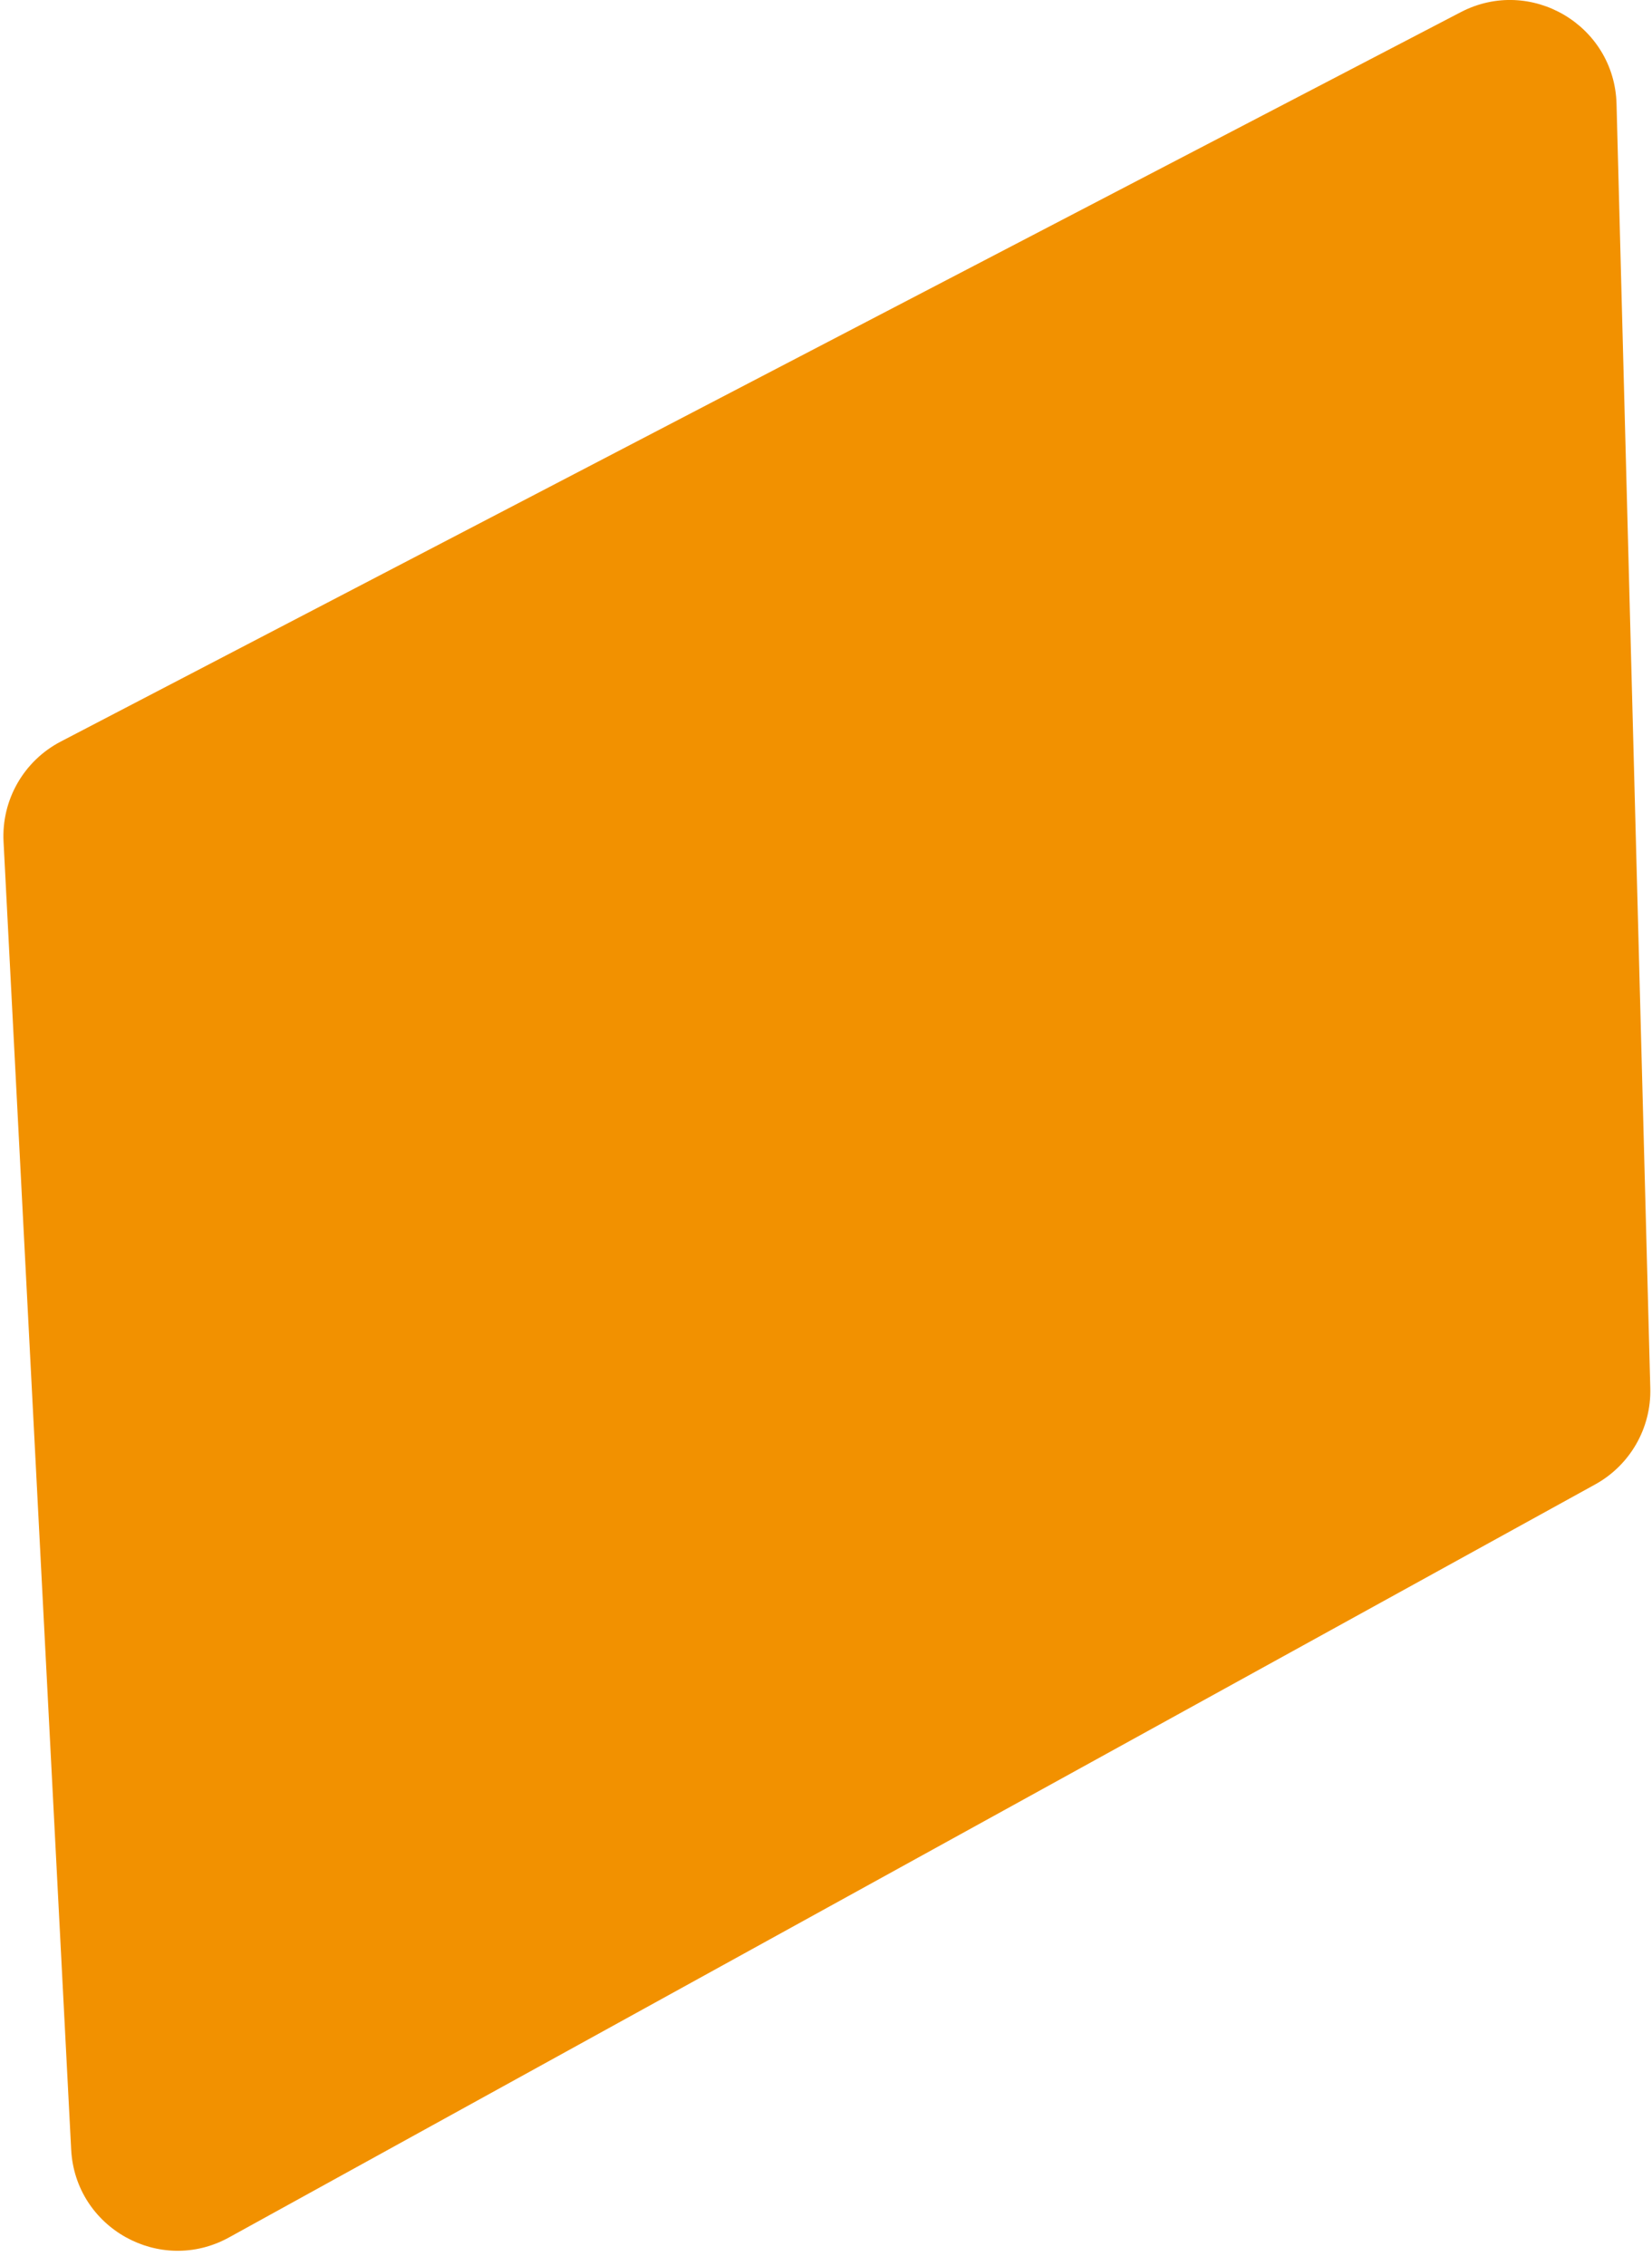 <?xml version="1.0" encoding="UTF-8"?> <svg xmlns="http://www.w3.org/2000/svg" width="62" height="85" viewBox="0 0 62 85" fill="none"> <path d="M54.823 0.456L2.281 27.813C0.892 28.536 0.052 30.003 0.133 31.567L2.671 80.621C2.823 83.57 6.009 85.343 8.595 83.918L59.868 55.675C61.178 54.953 61.976 53.561 61.936 52.066L60.669 3.899C60.591 0.944 57.445 -0.909 54.823 0.456Z" fill="#F29100"></path> </svg> 